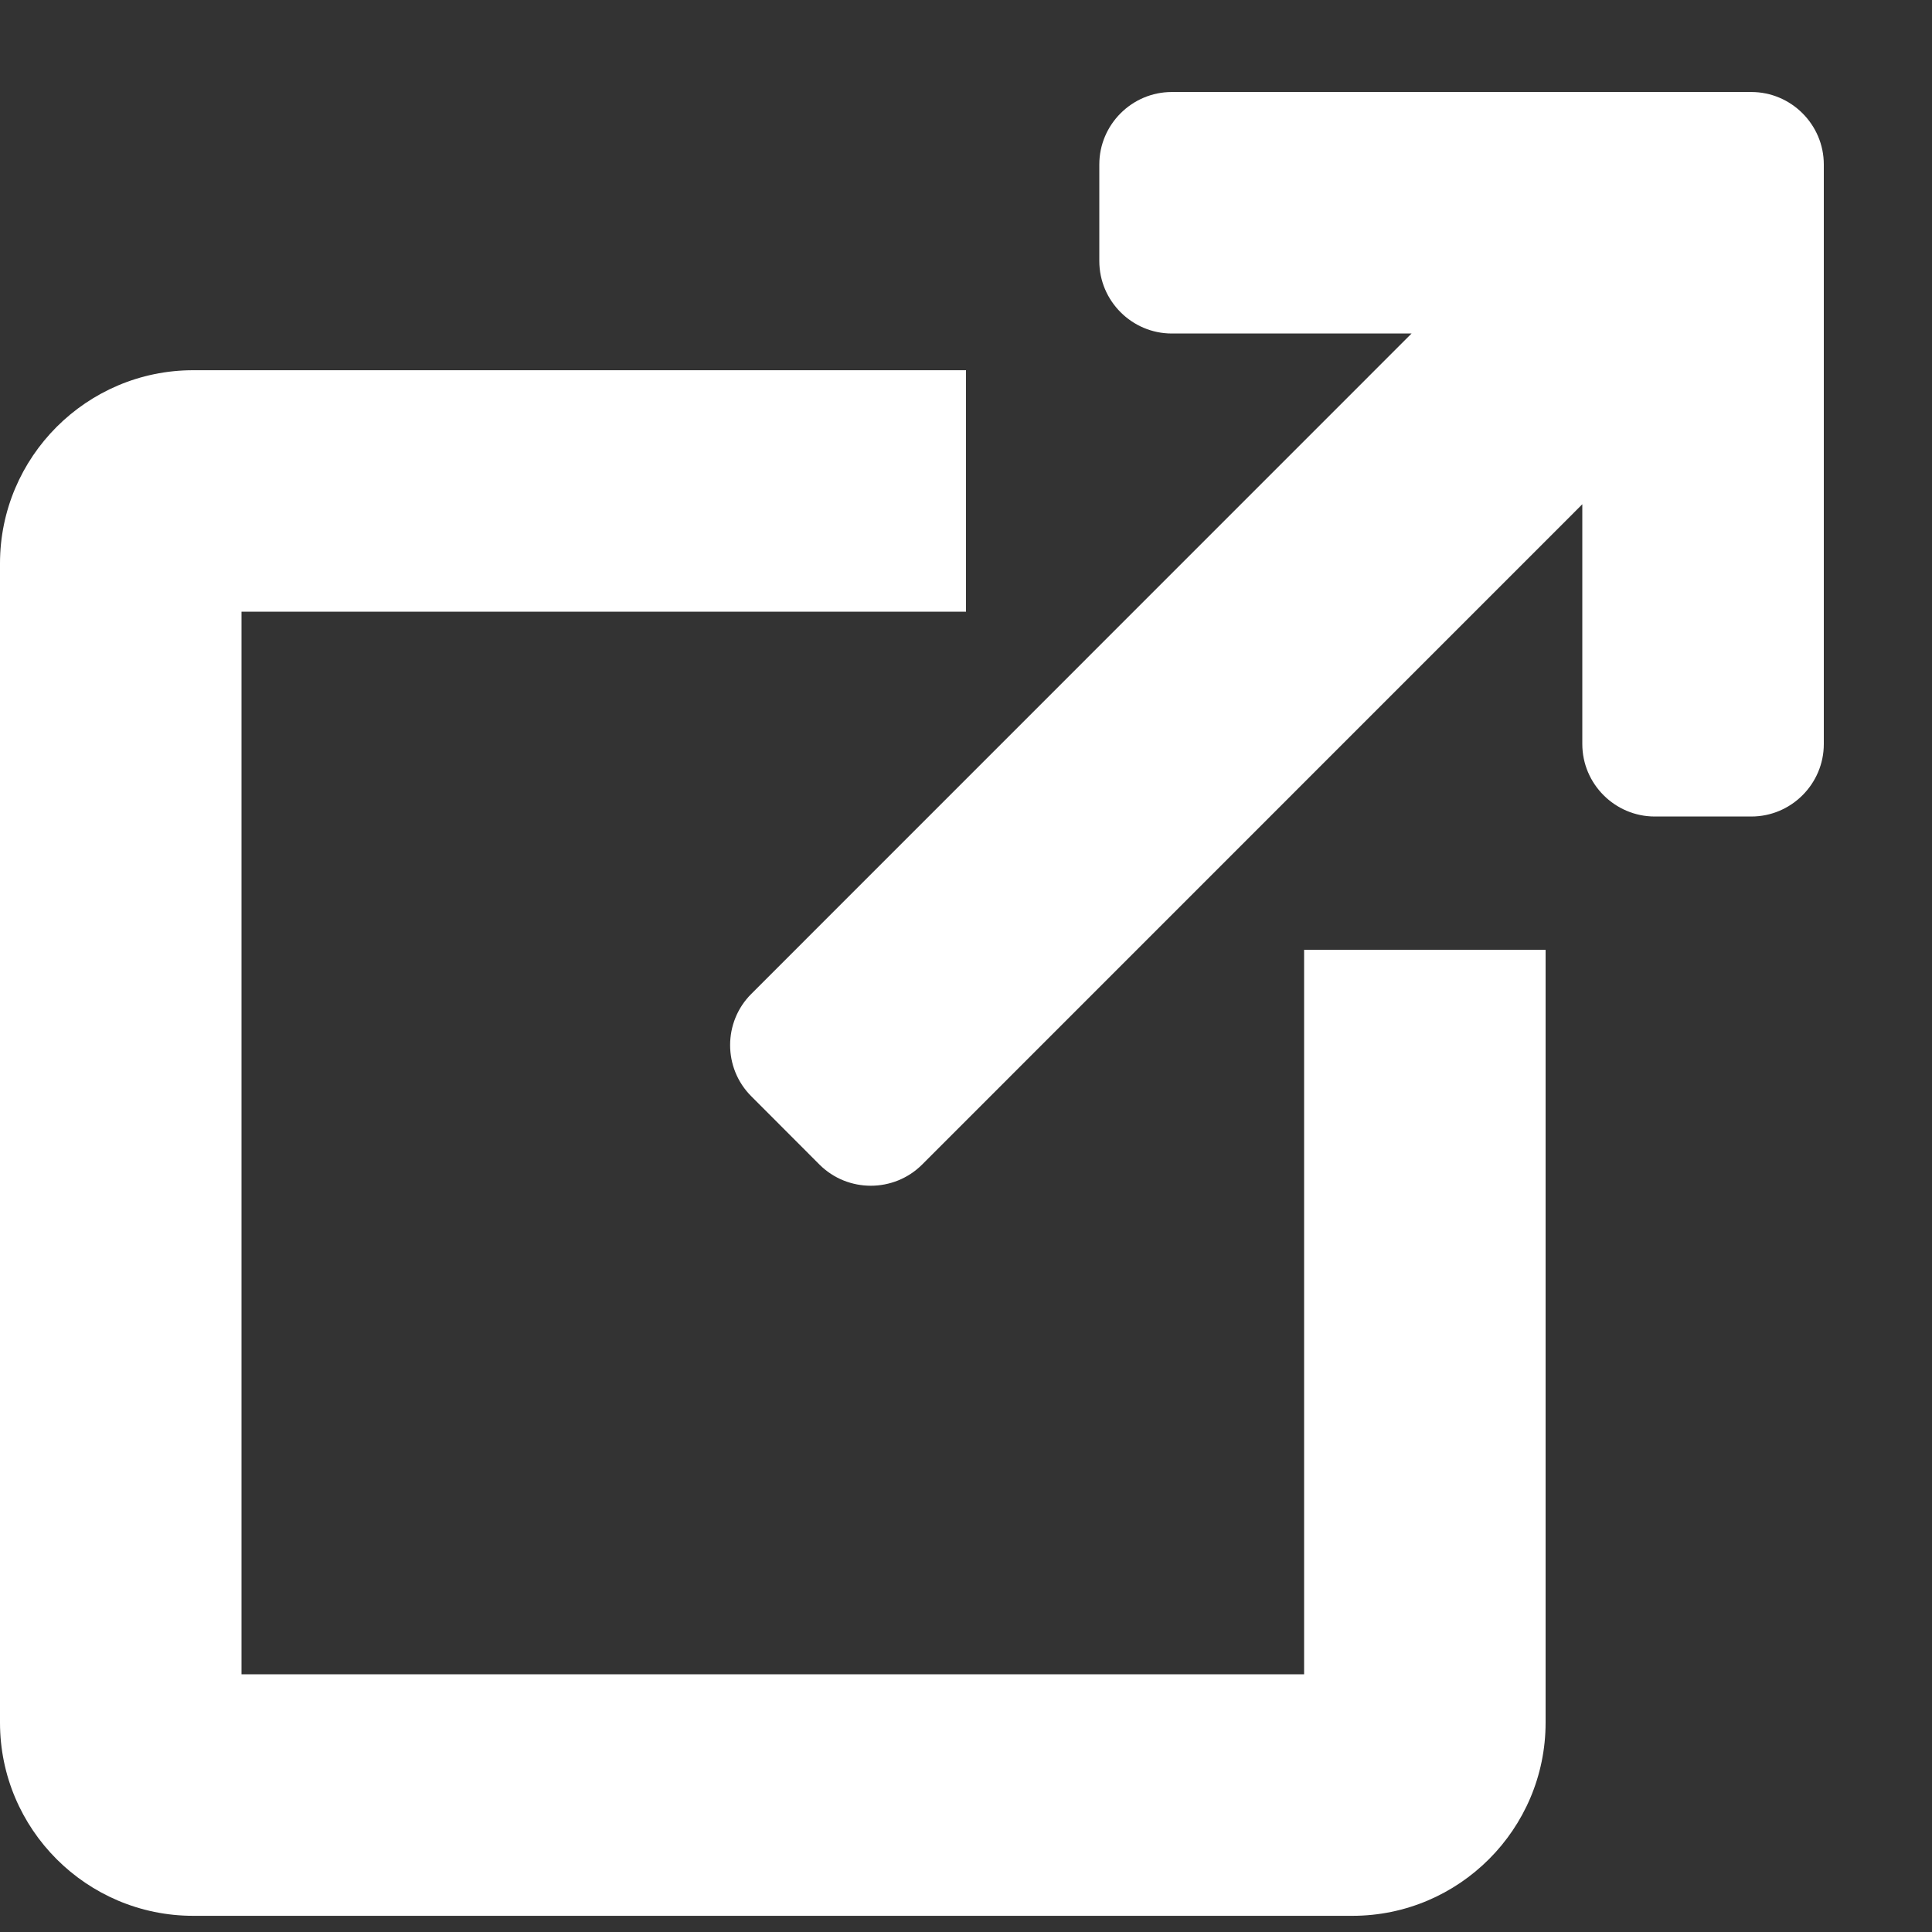 <?xml version="1.0" encoding="UTF-8"?>
<svg width="16px" height="16px" viewBox="0 0 16 16" version="1.1" xmlns="http://www.w3.org/2000/svg" xmlns:xlink="http://www.w3.org/1999/xlink">
    <rect x="0" y="0" width="16" height="16" fill="#333333" stroke="none"/>
    <title>Group 23</title>
    <g id="Page-Design" stroke="none" stroke-width="1" fill="none" fill-rule="evenodd">
        <g id="COVAX-Kids-LP-–-Desktop-960" transform="translate(-363, -505)" fill="#FFFFFF" fill-rule="nonzero">
            <g id="Group-3-Copy" transform="translate(40, 503.262)">
                <g id="Group" transform="translate(323, 2.5)">
                    <path d="M10.8,13.104 L2,13.104 L2,4.304 L8,4.304 L8,2.304 L1.6,2.304 C0.718,2.304 0,3.022 0,3.904 L0,13.504 C0,14.387 0.718,15.104 1.6,15.104 L11.2,15.104 C12.082,15.104 12.8,14.387 12.8,13.504 L12.8,7.104 L10.8,7.104 L10.8,13.104 Z" id="Path"></path>
                    <path d="M14.504,0 L9.704,0 C9.374,0 9.104,0.27 9.104,0.6 L9.104,1.4 C9.104,1.73 9.374,2 9.704,2 L11.69,2 L6.222,7.469 C5.988,7.702 5.988,8.084 6.222,8.317 L6.787,8.883 C7.021,9.116 7.402,9.116 7.636,8.883 L13.104,3.414 L13.104,5.4 C13.104,5.73 13.374,6 13.704,6 L14.504,6 C14.834,6 15.104,5.73 15.104,5.4 L15.104,0.6 C15.104,0.27 14.834,0 14.504,0 Z" id="Path"></path>
                </g>
            </g>
        </g>
    </g>
</svg>